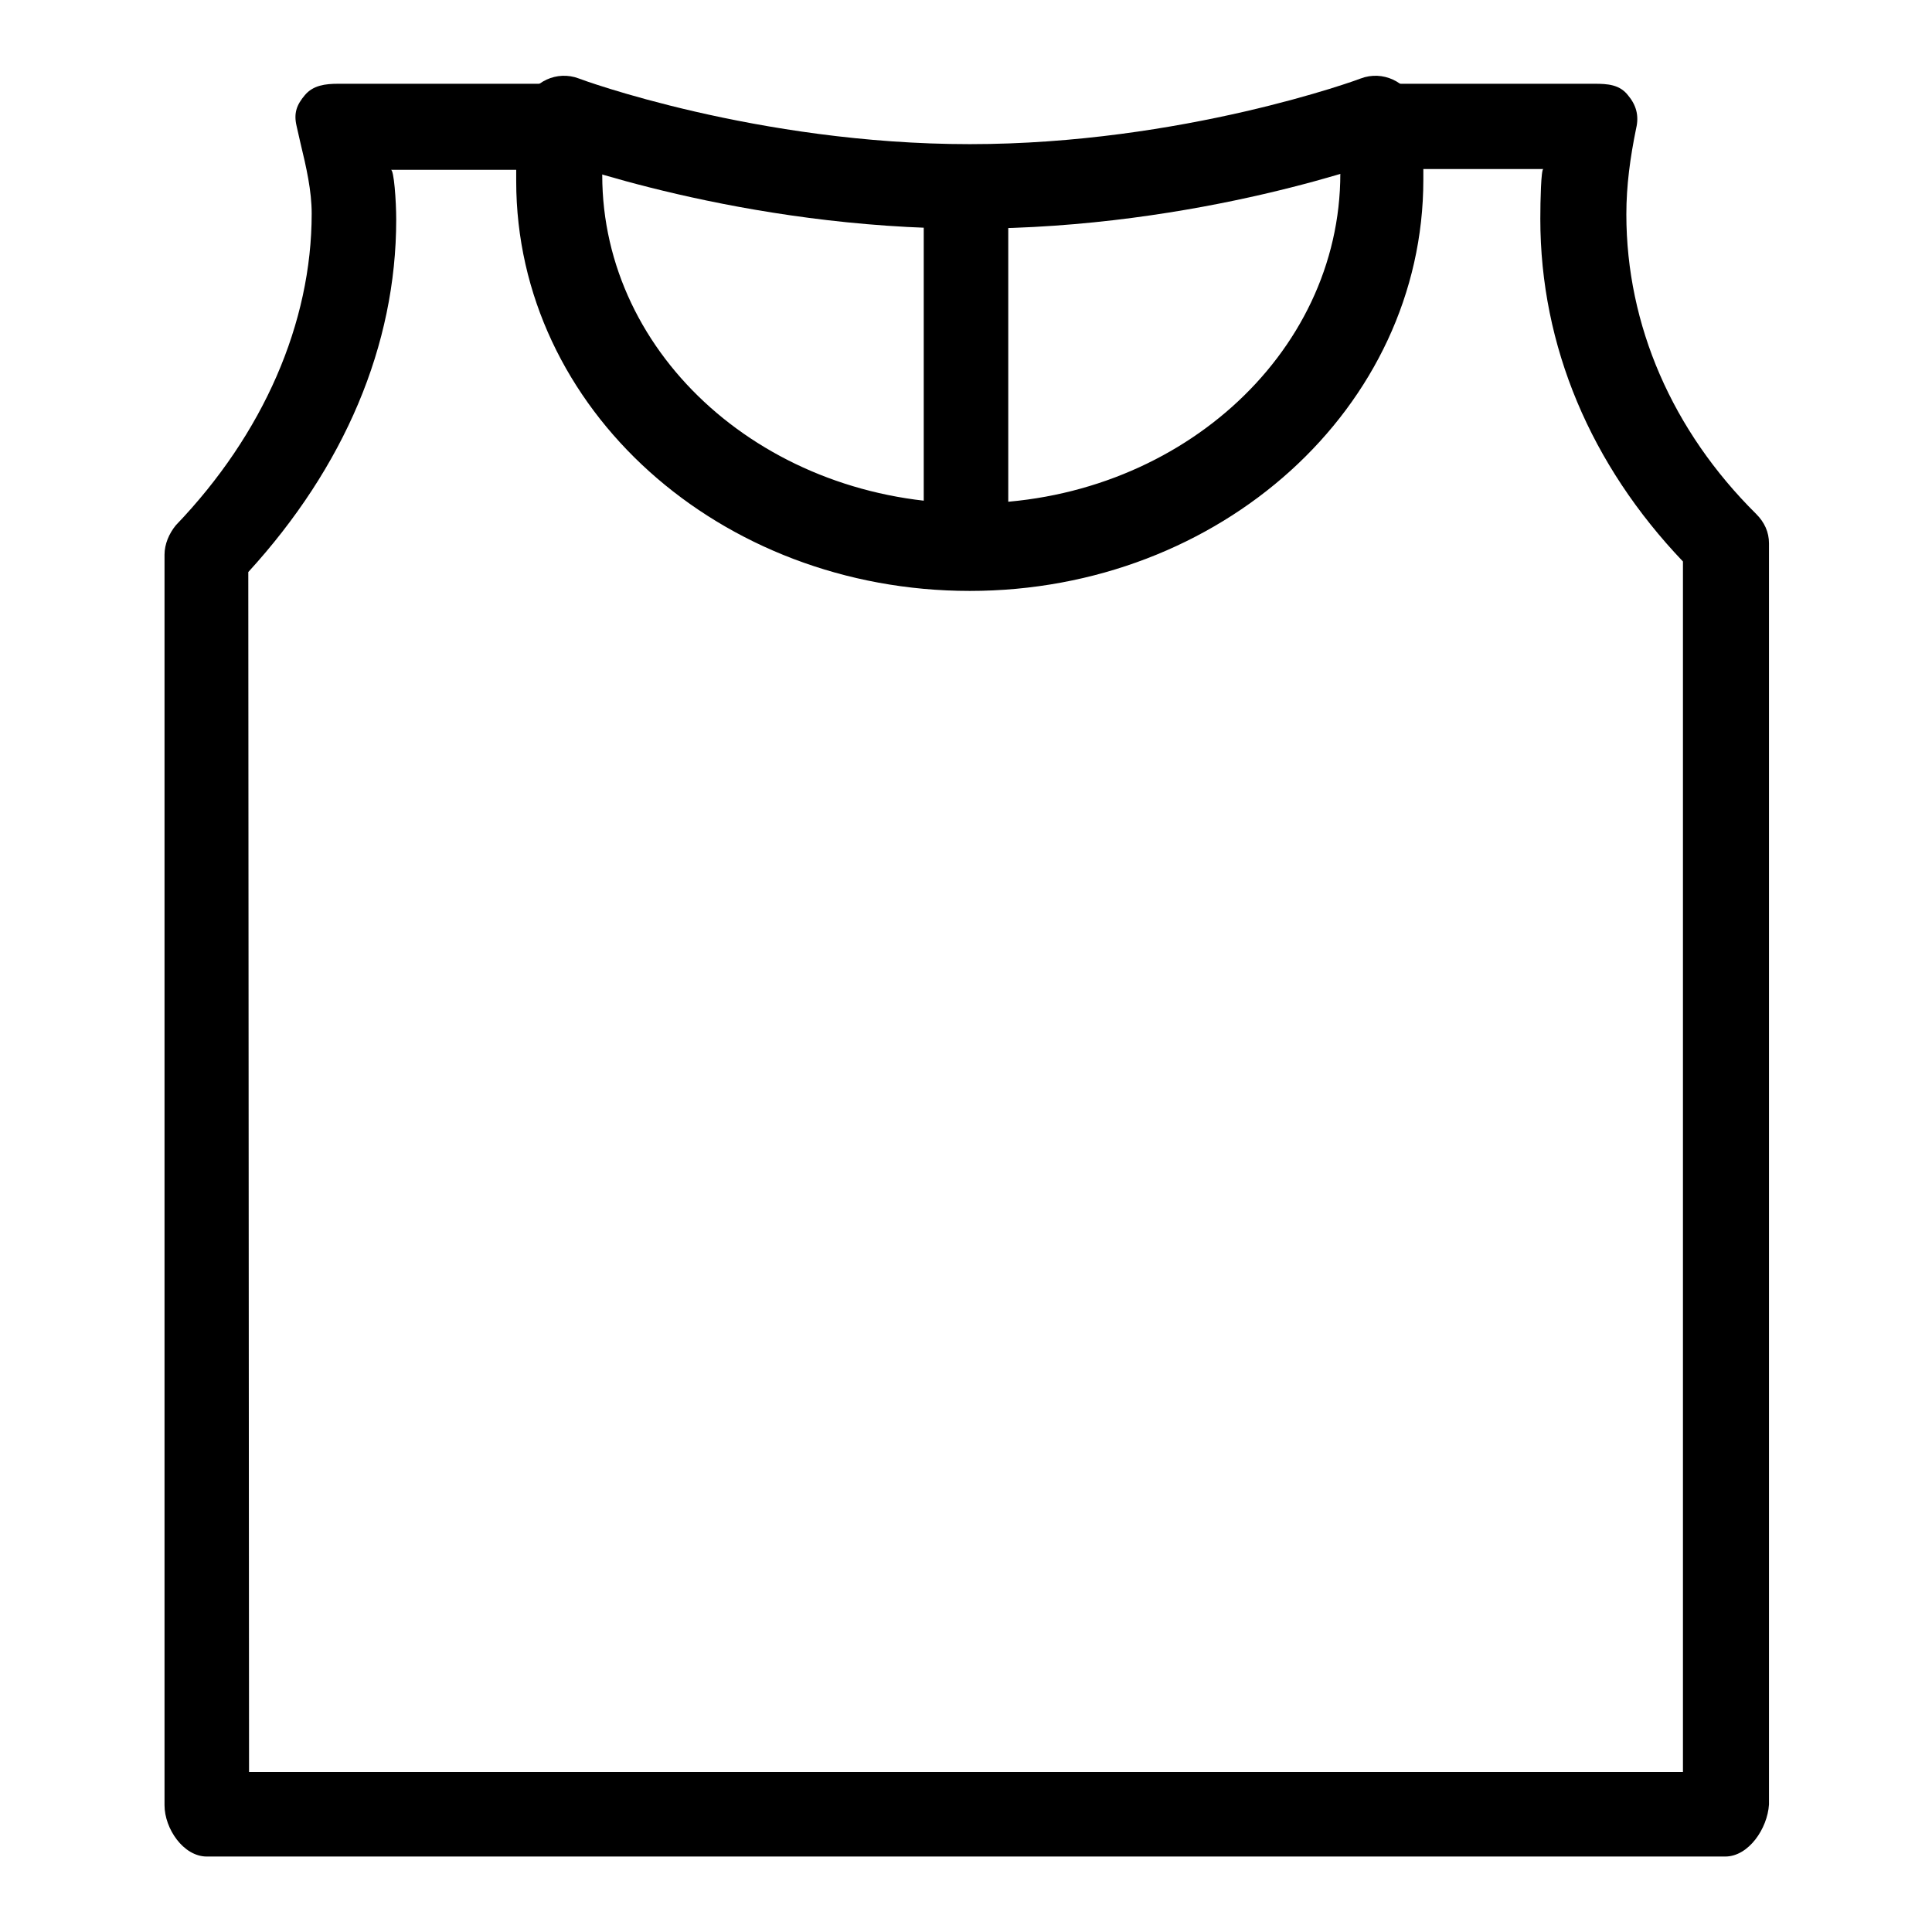 <?xml version="1.0" encoding="utf-8"?>
<!-- Svg Vector Icons : http://www.onlinewebfonts.com/icon -->
<!DOCTYPE svg PUBLIC "-//W3C//DTD SVG 1.1//EN" "http://www.w3.org/Graphics/SVG/1.1/DTD/svg11.dtd">
<svg version="1.1" xmlns="http://www.w3.org/2000/svg" xmlns:xlink="http://www.w3.org/1999/xlink" x="0px" y="0px" viewBox="0 0 256 256" enable-background="new 0 0 256 256" xml:space="preserve">
<g><g><path fill="#000000" d="M228.6,246H27.4c-3.1,0-5.6-3.7-5.6-6.8V73.5c0-1.4,0.6-2.8,1.5-3.9c11.6-12.1,18-26.8,18-41.3c0-3-0.7-6.1-1.5-9.4l-0.5-2.2c-0.4-1.7,0-2.8,1.1-4.1c1.1-1.3,2.7-1.5,4.4-1.5h30c1.6,0,3.2,0.1,4.3,1.4c1.1,1.3,1.5,2.6,1.3,4.2c-0.4,2.5-0.6,4.5-0.6,6.5c0,24.1,21.9,43.5,48.9,43.5c27,0,48.9-19.6,48.9-43.7c0-2-0.2-4.2-0.6-6.6c-0.3-1.6,0.2-2.7,1.2-3.9c1.1-1.3,2.6-1.4,4.3-1.4h28.8c1.7,0,3.3,0.1,4.4,1.5c1.1,1.3,1.5,2.7,1.1,4.4c-0.8,3.9-1.3,7.6-1.3,11.4c0,14.7,6.1,28.7,17.2,39.7c1.1,1.1,1.7,2.4,1.7,3.9v167.1C234.2,242.3,231.7,246,228.6,246z M33,234.8H223V74.4c-12.2-12.8-18.9-28.5-18.9-45.4c0-2.4,0.1-6.6,0.4-6.6h-15.9c0,0,0,0.7,0,1.4c0,30.2-26.9,54.5-60.1,54.5c-33.1,0-60.1-24.1-60.1-54.3c0-0.6,0-1.5,0-1.5H51.8c0.4,0,0.7,4.1,0.7,6.6c0,16.7-6.9,32.8-19.6,46.7L33,234.8L33,234.8z"/><path fill="#000000" d="M128.6,30.3c-30.4,0-54.7-9.1-55.8-9.4c-2.9-1.1-4.3-4.3-3.3-7.2c1.1-2.9,4.3-4.4,7.2-3.3c0.2,0.1,23.6,8.7,51.8,8.7s51.6-8.6,51.8-8.7c2.9-1.1,6.1,0.4,7.2,3.3c1.1,2.9-0.4,6.1-3.3,7.2C183.3,21.2,159,30.3,128.6,30.3z"/><path fill="#000000" d="M128,78c-3.1,0-5.6-2.5-5.6-5.6V28.3c0-3.1,2.5-5.6,5.6-5.6c3.1,0,5.6,2.5,5.6,5.6v44.1C133.6,75.5,131.1,78,128,78z"/></g></g>
</svg>